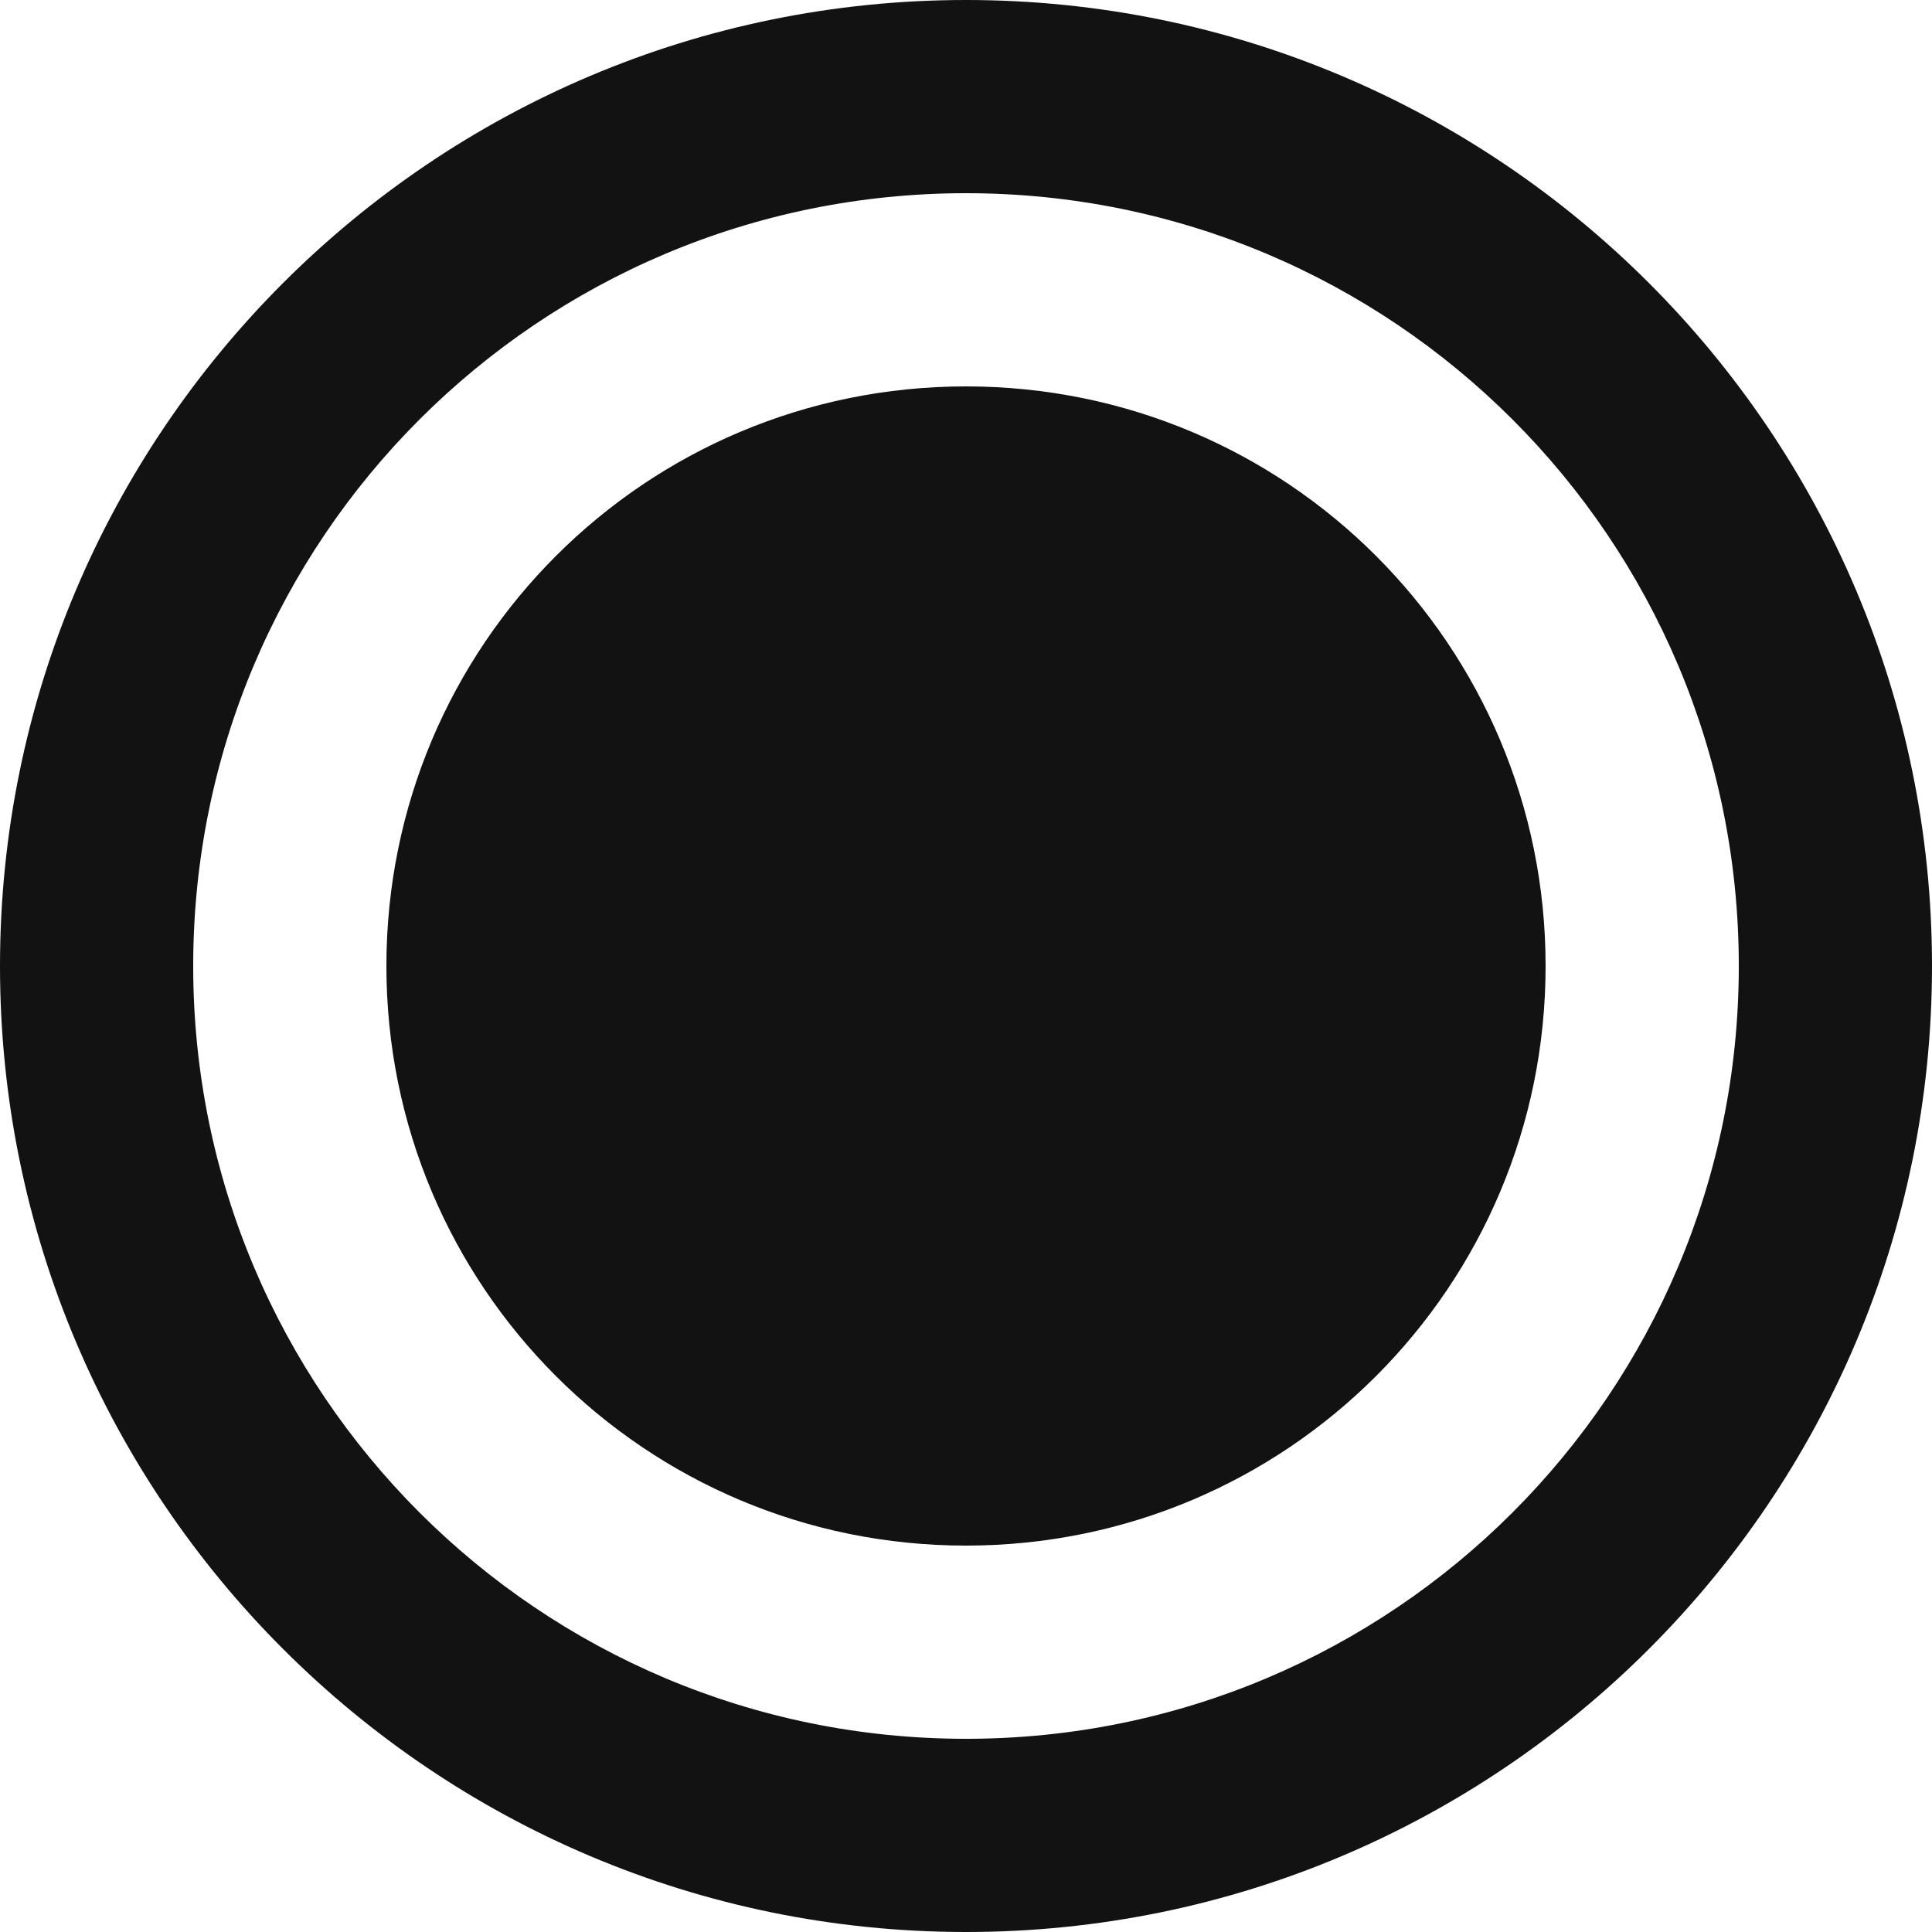 <svg xmlns="http://www.w3.org/2000/svg" viewBox="0 0 100 100" width="100" height="100">
<path fill="#121212" d="M50,0 C77.6,0 100,22.4 100,50 C100,77.6 77.6,100 50,100 C22.4,100 0,77.6 0,50 C0,22.4 22.4,0 50,0 Z M50,10 C27.9,10 10,27.9 10,50 C10,72.1 27.9,90 50,90 C72.1,90 90,72.1 90,50 C90,27.9 72.1,10 50,10 Z M50,20 C66.6,20 80,33.4 80,50 C80,66.6 66.6,80 50,80 C33.4,80 20,66.6 20,50 C20,33.4 33.4,20 50,20 Z" />
</svg>